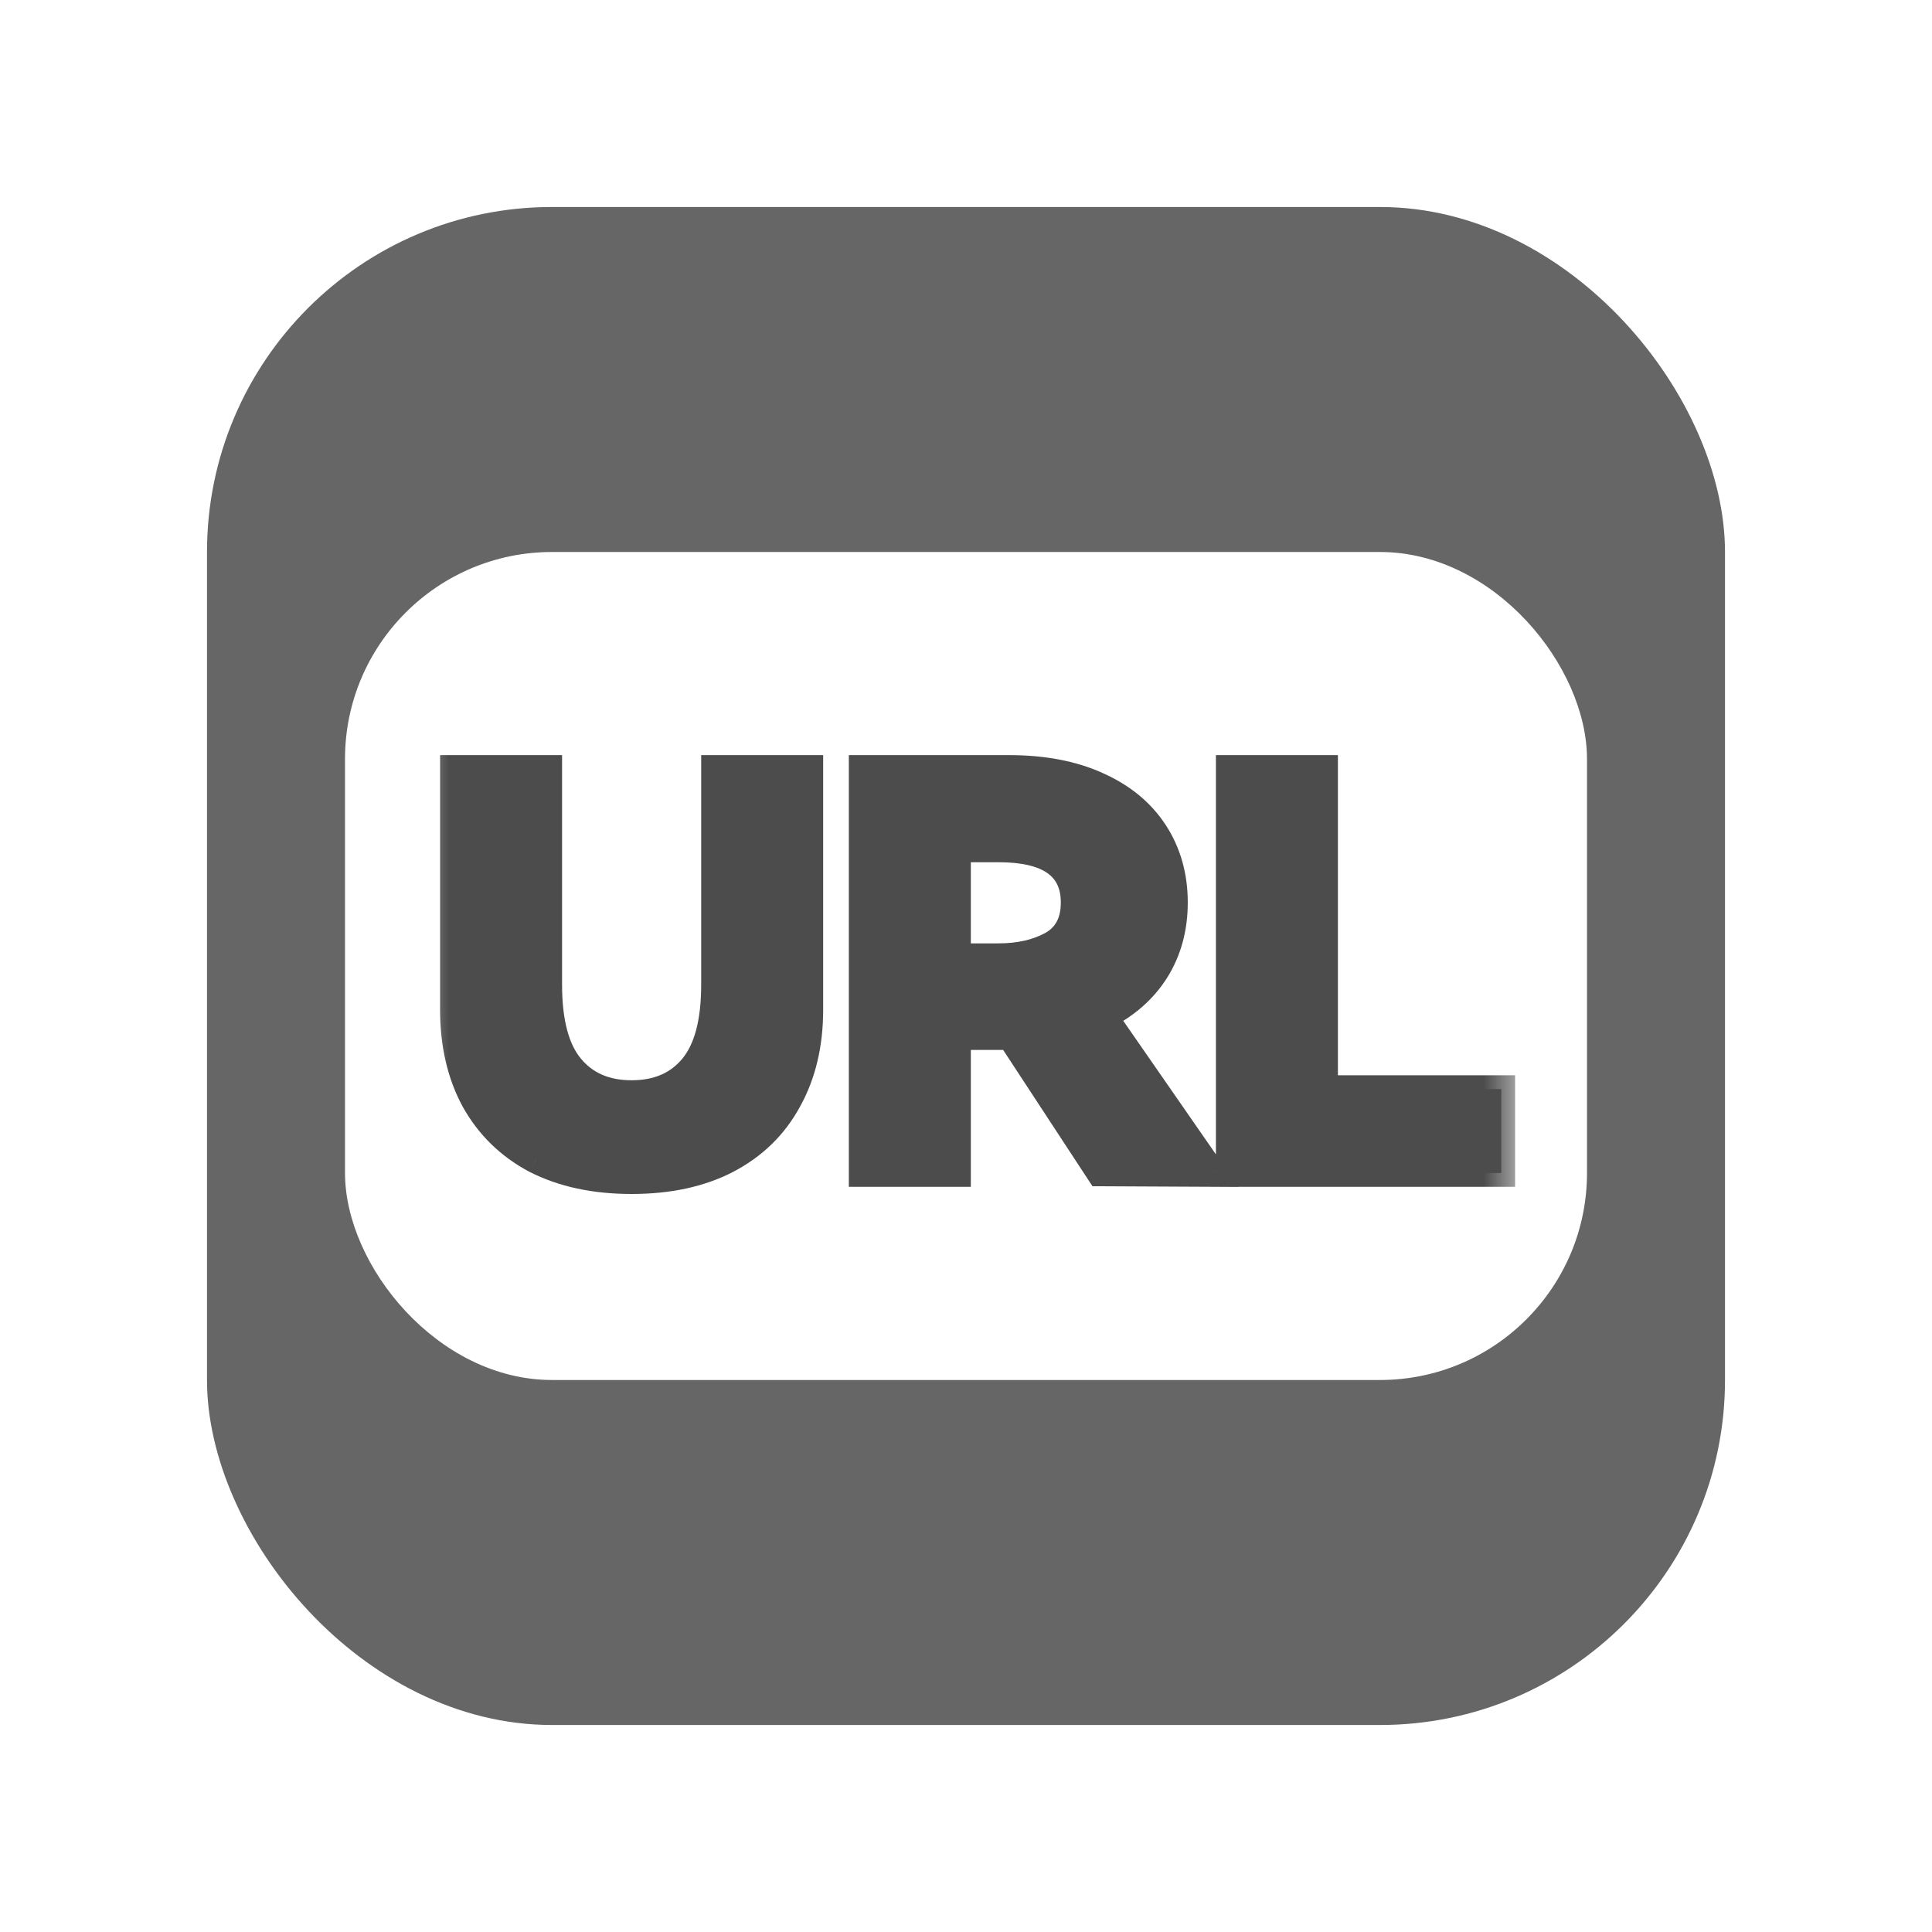 <svg width="28" height="28" viewBox="0 0 28 28" fill="none" xmlns="http://www.w3.org/2000/svg">
<rect x="3" y="3" width="22" height="22" rx="5" fill="black" fill-opacity="0.6"/>
<g filter="url(#filter0_b_39437_207184)">
<rect x="5" y="8" width="18" height="12" rx="3" fill="white"/>
<mask id="path-3-outside-1_39437_207184" maskUnits="userSpaceOnUse" x="6" y="10" width="16" height="8" fill="black">
<rect fill="white" x="6" y="10" width="16" height="8"/>
<path d="M10.362 11.144H11.73L11.73 14.632C11.73 15.133 11.626 15.571 11.418 15.944C11.215 16.317 10.919 16.605 10.53 16.808C10.146 17.005 9.687 17.104 9.154 17.104C8.621 17.104 8.159 17.005 7.77 16.808C7.386 16.605 7.09 16.317 6.882 15.944C6.679 15.571 6.578 15.133 6.578 14.632L6.578 11.144H7.946L7.946 14.272C7.946 14.816 8.053 15.216 8.266 15.472C8.479 15.728 8.775 15.856 9.154 15.856C9.533 15.856 9.829 15.728 10.042 15.472C10.255 15.216 10.362 14.816 10.362 14.272L10.362 11.144ZM17.566 17L15.942 16.992L14.646 15.016H14.606H13.87L13.87 17H12.502L12.502 11.144H14.63C15.115 11.144 15.536 11.224 15.894 11.384C16.256 11.544 16.534 11.771 16.726 12.064C16.918 12.357 17.014 12.696 17.014 13.08C17.014 13.448 16.926 13.773 16.75 14.056C16.574 14.339 16.32 14.563 15.99 14.728L17.566 17ZM13.87 12.296L13.87 13.872H14.47C14.774 13.872 15.032 13.813 15.246 13.696C15.464 13.573 15.574 13.368 15.574 13.08C15.574 12.557 15.206 12.296 14.47 12.296H13.87ZM17.822 11.144H19.19L19.19 15.784H21.758L21.758 17H17.822L17.822 11.144Z"/>
</mask>
<path d="M10.362 11.144H11.73L11.73 14.632C11.73 15.133 11.626 15.571 11.418 15.944C11.215 16.317 10.919 16.605 10.53 16.808C10.146 17.005 9.687 17.104 9.154 17.104C8.621 17.104 8.159 17.005 7.77 16.808C7.386 16.605 7.09 16.317 6.882 15.944C6.679 15.571 6.578 15.133 6.578 14.632L6.578 11.144H7.946L7.946 14.272C7.946 14.816 8.053 15.216 8.266 15.472C8.479 15.728 8.775 15.856 9.154 15.856C9.533 15.856 9.829 15.728 10.042 15.472C10.255 15.216 10.362 14.816 10.362 14.272L10.362 11.144ZM17.566 17L15.942 16.992L14.646 15.016H14.606H13.87L13.87 17H12.502L12.502 11.144H14.63C15.115 11.144 15.536 11.224 15.894 11.384C16.256 11.544 16.534 11.771 16.726 12.064C16.918 12.357 17.014 12.696 17.014 13.08C17.014 13.448 16.926 13.773 16.75 14.056C16.574 14.339 16.32 14.563 15.99 14.728L17.566 17ZM13.87 12.296L13.87 13.872H14.47C14.774 13.872 15.032 13.813 15.246 13.696C15.464 13.573 15.574 13.368 15.574 13.08C15.574 12.557 15.206 12.296 14.47 12.296H13.87ZM17.822 11.144H19.19L19.19 15.784H21.758L21.758 17H17.822L17.822 11.144Z" fill="#4C4C4C"/>
<path d="M10.362 11.144L10.362 10.944H10.162L10.162 11.144H10.362ZM11.73 11.144H11.93L11.93 10.944H11.73L11.73 11.144ZM11.418 15.944L11.243 15.847L11.242 15.849L11.418 15.944ZM10.53 16.808L10.621 16.986L10.622 16.985L10.53 16.808ZM7.77 16.808L7.677 16.985L7.68 16.986L7.77 16.808ZM6.882 15.944L6.706 16.039L6.707 16.041L6.882 15.944ZM6.578 11.144L6.578 10.944H6.378L6.378 11.144H6.578ZM7.946 11.144H8.146L8.146 10.944H7.946L7.946 11.144ZM8.266 15.472L8.112 15.6L8.266 15.472ZM10.042 15.472L9.888 15.344L10.042 15.472ZM10.362 11.344H11.73L11.73 10.944H10.362L10.362 11.344ZM11.53 11.144L11.53 14.632H11.93L11.93 11.144H11.53ZM11.53 14.632C11.53 15.105 11.432 15.508 11.243 15.847L11.593 16.041C11.82 15.633 11.93 15.162 11.93 14.632H11.53ZM11.242 15.849C11.059 16.186 10.793 16.446 10.438 16.631L10.622 16.985C11.046 16.765 11.371 16.449 11.594 16.039L11.242 15.849ZM10.439 16.63C10.089 16.81 9.663 16.904 9.154 16.904L9.154 17.304C9.712 17.304 10.203 17.201 10.621 16.986L10.439 16.63ZM9.154 16.904C8.645 16.904 8.216 16.81 7.861 16.63L7.68 16.986C8.103 17.201 8.596 17.304 9.154 17.304L9.154 16.904ZM7.863 16.631C7.513 16.446 7.246 16.186 7.057 15.847L6.707 16.041C6.935 16.449 7.259 16.764 7.677 16.985L7.863 16.631ZM7.058 15.849C6.874 15.509 6.778 15.106 6.778 14.632H6.378C6.378 15.161 6.485 15.632 6.706 16.039L7.058 15.849ZM6.778 14.632L6.778 11.144H6.378L6.378 14.632H6.778ZM6.578 11.344H7.946L7.946 10.944H6.578L6.578 11.344ZM7.746 11.144L7.746 14.272H8.146L8.146 11.144H7.746ZM7.746 14.272C7.746 14.835 7.855 15.291 8.112 15.6L8.42 15.344C8.25 15.14 8.146 14.797 8.146 14.272H7.746ZM8.112 15.6C8.369 15.908 8.725 16.056 9.154 16.056L9.154 15.656C8.826 15.656 8.59 15.548 8.42 15.344L8.112 15.6ZM9.154 16.056C9.583 16.056 9.939 15.908 10.196 15.6L9.888 15.344C9.719 15.548 9.482 15.656 9.154 15.656L9.154 16.056ZM10.196 15.6C10.453 15.291 10.562 14.835 10.562 14.272H10.162C10.162 14.797 10.058 15.14 9.888 15.344L10.196 15.6ZM10.562 14.272L10.562 11.144H10.162L10.162 14.272H10.562ZM17.566 17L17.565 17.2L17.949 17.202L17.73 16.886L17.566 17ZM15.942 16.992L15.774 17.102L15.833 17.192L15.941 17.192L15.942 16.992ZM14.646 15.016L14.813 14.906L14.754 14.816H14.646L14.646 15.016ZM13.87 15.016L13.87 14.816H13.67L13.67 15.016H13.87ZM13.87 17L13.87 17.2H14.07L14.07 17H13.87ZM12.502 17H12.302L12.302 17.2H12.502L12.502 17ZM12.502 11.144L12.502 10.944H12.302L12.302 11.144H12.502ZM15.894 11.384L15.812 11.566L15.813 11.567L15.894 11.384ZM15.99 14.728L15.9 14.549L15.694 14.652L15.825 14.842L15.99 14.728ZM13.87 12.296L13.87 12.096H13.67L13.67 12.296H13.87ZM13.87 13.872H13.67L13.67 14.072H13.87L13.87 13.872ZM15.246 13.696L15.342 13.871L15.344 13.87L15.246 13.696ZM17.567 16.8L15.943 16.792L15.941 17.192L17.565 17.2L17.567 16.8ZM16.109 16.882L14.813 14.906L14.479 15.126L15.774 17.102L16.109 16.882ZM14.646 14.816H14.606L14.606 15.216H14.646L14.646 14.816ZM14.606 14.816H13.87L13.87 15.216H14.606L14.606 14.816ZM13.67 15.016L13.67 17H14.07L14.07 15.016H13.67ZM13.87 16.8H12.502L12.502 17.2H13.87L13.87 16.8ZM12.702 17L12.702 11.144H12.302L12.302 17H12.702ZM12.502 11.344H14.63L14.63 10.944H12.502L12.502 11.344ZM14.63 11.344C15.094 11.344 15.486 11.421 15.812 11.566L15.976 11.201C15.587 11.027 15.137 10.944 14.63 10.944L14.63 11.344ZM15.813 11.567C16.145 11.713 16.39 11.917 16.558 12.174L16.893 11.954C16.677 11.625 16.368 11.374 15.975 11.201L15.813 11.567ZM16.558 12.174C16.727 12.431 16.814 12.731 16.814 13.08H17.214C17.214 12.661 17.108 12.283 16.893 11.954L16.558 12.174ZM16.814 13.08C16.814 13.415 16.734 13.703 16.58 13.95L16.92 14.162C17.117 13.844 17.214 13.481 17.214 13.08H16.814ZM16.58 13.95C16.426 14.198 16.202 14.398 15.9 14.549L16.079 14.907C16.439 14.727 16.722 14.479 16.92 14.162L16.58 13.95ZM15.825 14.842L17.401 17.114L17.73 16.886L16.154 14.614L15.825 14.842ZM13.67 12.296L13.67 13.872H14.07L14.07 12.296H13.67ZM13.87 14.072H14.47L14.47 13.672H13.87L13.87 14.072ZM14.47 14.072C14.799 14.072 15.093 14.008 15.342 13.871L15.149 13.521C14.972 13.618 14.748 13.672 14.47 13.672L14.47 14.072ZM15.344 13.87C15.636 13.707 15.774 13.427 15.774 13.08H15.374C15.374 13.309 15.293 13.44 15.148 13.522L15.344 13.87ZM15.774 13.08C15.774 12.766 15.659 12.503 15.414 12.329C15.18 12.163 14.855 12.096 14.47 12.096L14.47 12.496C14.82 12.496 15.047 12.559 15.182 12.655C15.304 12.742 15.374 12.872 15.374 13.08H15.774ZM14.47 12.096H13.87L13.87 12.496H14.47L14.47 12.096ZM17.822 11.144L17.822 10.944H17.622L17.622 11.144H17.822ZM19.19 11.144L19.39 11.144L19.39 10.944H19.19L19.19 11.144ZM19.19 15.784H18.99L18.99 15.984H19.19L19.19 15.784ZM21.758 15.784H21.958L21.958 15.584H21.758L21.758 15.784ZM21.758 17L21.758 17.2H21.958L21.958 17H21.758ZM17.822 17H17.622L17.622 17.2H17.822L17.822 17ZM17.822 11.344H19.19L19.19 10.944H17.822L17.822 11.344ZM18.99 11.144L18.99 15.784H19.39L19.39 11.144L18.99 11.144ZM19.19 15.984H21.758L21.758 15.584H19.19L19.19 15.984ZM21.558 15.784L21.558 17H21.958L21.958 15.784H21.558ZM21.758 16.8H17.822L17.822 17.2H21.758L21.758 16.8ZM18.022 17L18.022 11.144H17.622L17.622 17H18.022Z" fill="#4C4C4C" mask="url(#path-3-outside-1_39437_207184)"/>
</g>
<defs>
<filter id="filter0_b_39437_207184" x="4.564" y="7.564" width="18.872" height="12.872" filterUnits="userSpaceOnUse" color-interpolation-filters="sRGB">
<feFlood flood-opacity="0" result="BackgroundImageFix"/>
<feGaussianBlur in="BackgroundImageFix" stdDeviation="0.218"/>
<feComposite in2="SourceAlpha" operator="in" result="effect1_backgroundBlur_39437_207184"/>
<feBlend mode="normal" in="SourceGraphic" in2="effect1_backgroundBlur_39437_207184" result="shape"/>
</filter>
</defs>
</svg>
